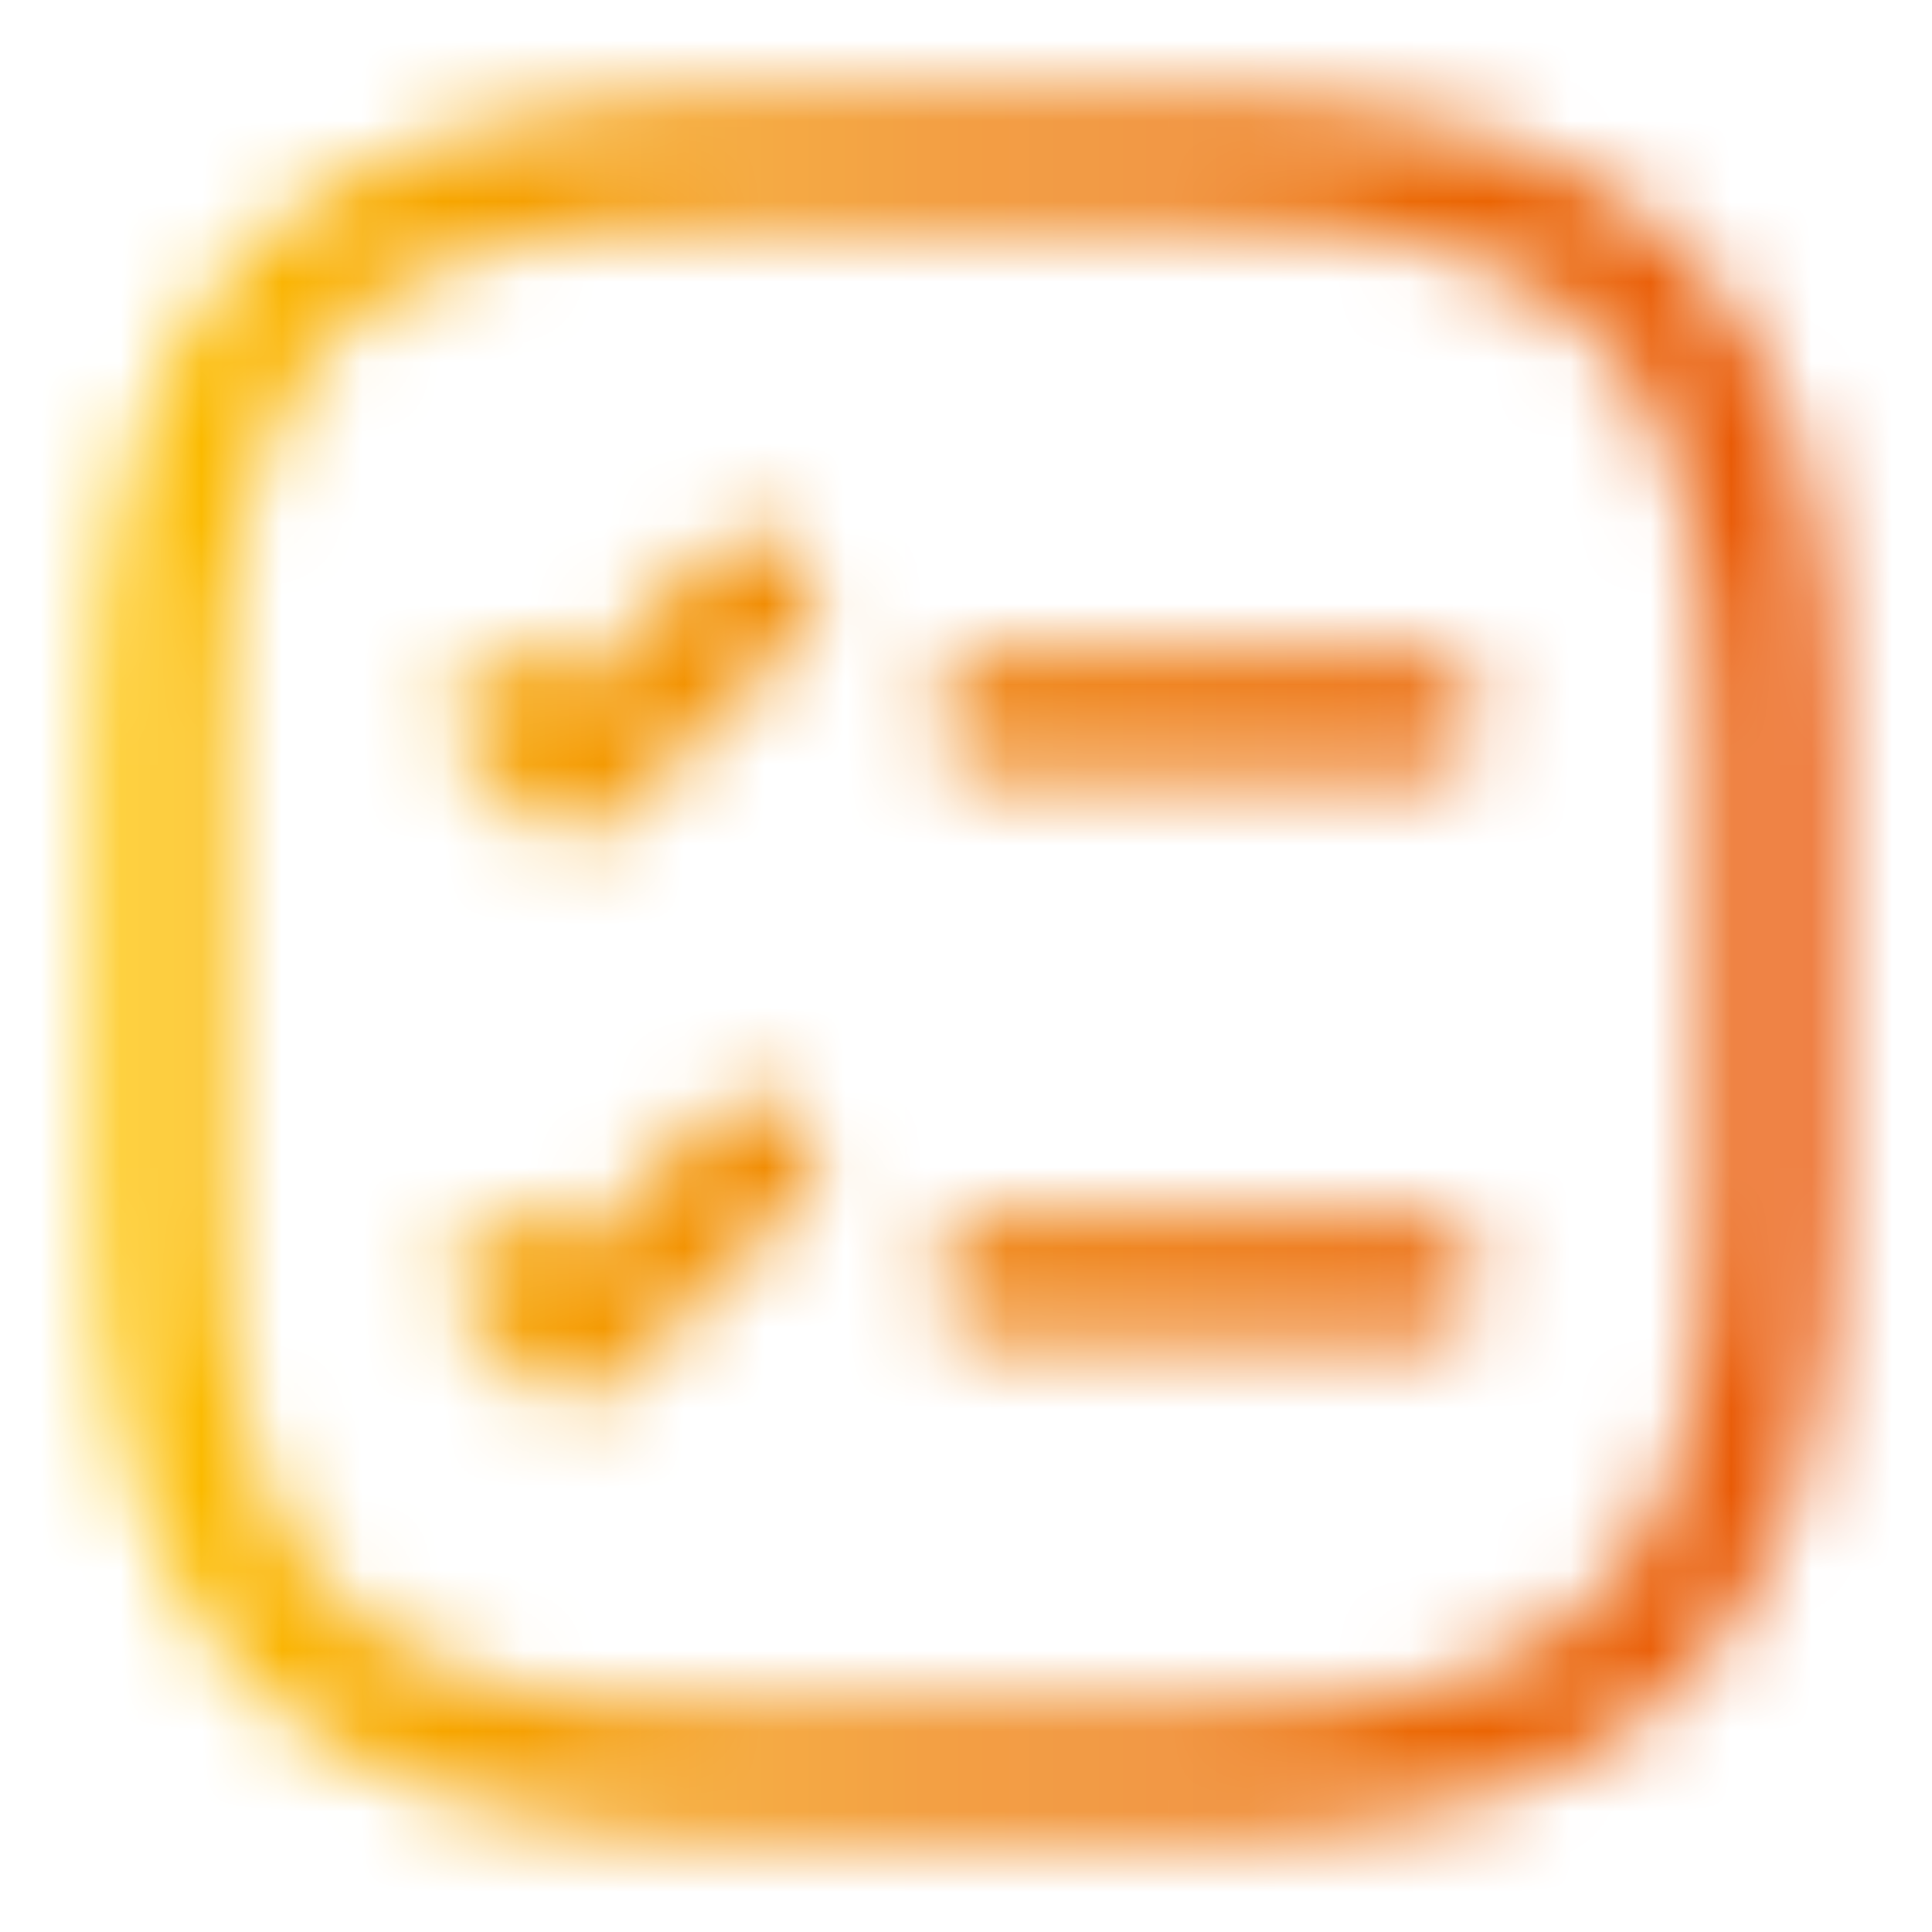 <?xml version="1.0" encoding="UTF-8"?> <svg xmlns="http://www.w3.org/2000/svg" width="24" height="24" viewBox="0 0 24 24" fill="none"><mask id="mask0_318_2027" style="mask-type:alpha" maskUnits="userSpaceOnUse" x="1" y="1" width="22" height="22"><path d="M12.37 8.88H17.62" stroke="url(#paint0_linear_318_2027)" stroke-width="1.5" stroke-linecap="round" stroke-linejoin="round"></path><path d="M6.38 8.88L7.13 9.63L9.38 7.38" stroke="url(#paint1_linear_318_2027)" stroke-width="1.5" stroke-linecap="round" stroke-linejoin="round"></path><path d="M12.37 15.88H17.62" stroke="url(#paint2_linear_318_2027)" stroke-width="1.5" stroke-linecap="round" stroke-linejoin="round"></path><path d="M6.38 15.88L7.13 16.63L9.38 14.38" stroke="url(#paint3_linear_318_2027)" stroke-width="1.5" stroke-linecap="round" stroke-linejoin="round"></path><path d="M9 22H15C20 22 22 20 22 15V9C22 4 20 2 15 2H9C4 2 2 4 2 9V15C2 20 4 22 9 22Z" stroke="url(#paint4_linear_318_2027)" stroke-width="1.5" stroke-linecap="round" stroke-linejoin="round"></path></mask><g mask="url(#mask0_318_2027)"><rect width="24" height="24" fill="url(#paint5_linear_318_2027)"></rect></g><defs><linearGradient id="paint0_linear_318_2027" x1="12.37" y1="9.38" x2="17.62" y2="9.38" gradientUnits="userSpaceOnUse"><stop stop-color="#FFCB00"></stop><stop offset="0.49" stop-color="#EE7C00"></stop><stop offset="1" stop-color="#E85208"></stop></linearGradient><linearGradient id="paint1_linear_318_2027" x1="6.38" y1="8.505" x2="9.38" y2="8.505" gradientUnits="userSpaceOnUse"><stop stop-color="#FFCB00"></stop><stop offset="0.49" stop-color="#EE7C00"></stop><stop offset="1" stop-color="#E85208"></stop></linearGradient><linearGradient id="paint2_linear_318_2027" x1="12.37" y1="16.38" x2="17.62" y2="16.38" gradientUnits="userSpaceOnUse"><stop stop-color="#FFCB00"></stop><stop offset="0.49" stop-color="#EE7C00"></stop><stop offset="1" stop-color="#E85208"></stop></linearGradient><linearGradient id="paint3_linear_318_2027" x1="6.38" y1="15.505" x2="9.38" y2="15.505" gradientUnits="userSpaceOnUse"><stop stop-color="#FFCB00"></stop><stop offset="0.49" stop-color="#EE7C00"></stop><stop offset="1" stop-color="#E85208"></stop></linearGradient><linearGradient id="paint4_linear_318_2027" x1="2" y1="12" x2="22" y2="12" gradientUnits="userSpaceOnUse"><stop stop-color="#FFCB00"></stop><stop offset="0.49" stop-color="#EE7C00"></stop><stop offset="1" stop-color="#E85208"></stop></linearGradient><linearGradient id="paint5_linear_318_2027" x1="0" y1="12" x2="24" y2="12" gradientUnits="userSpaceOnUse"><stop stop-color="#FFCB00"></stop><stop offset="0.49" stop-color="#EE7C00"></stop><stop offset="1" stop-color="#E85208"></stop></linearGradient></defs></svg> 